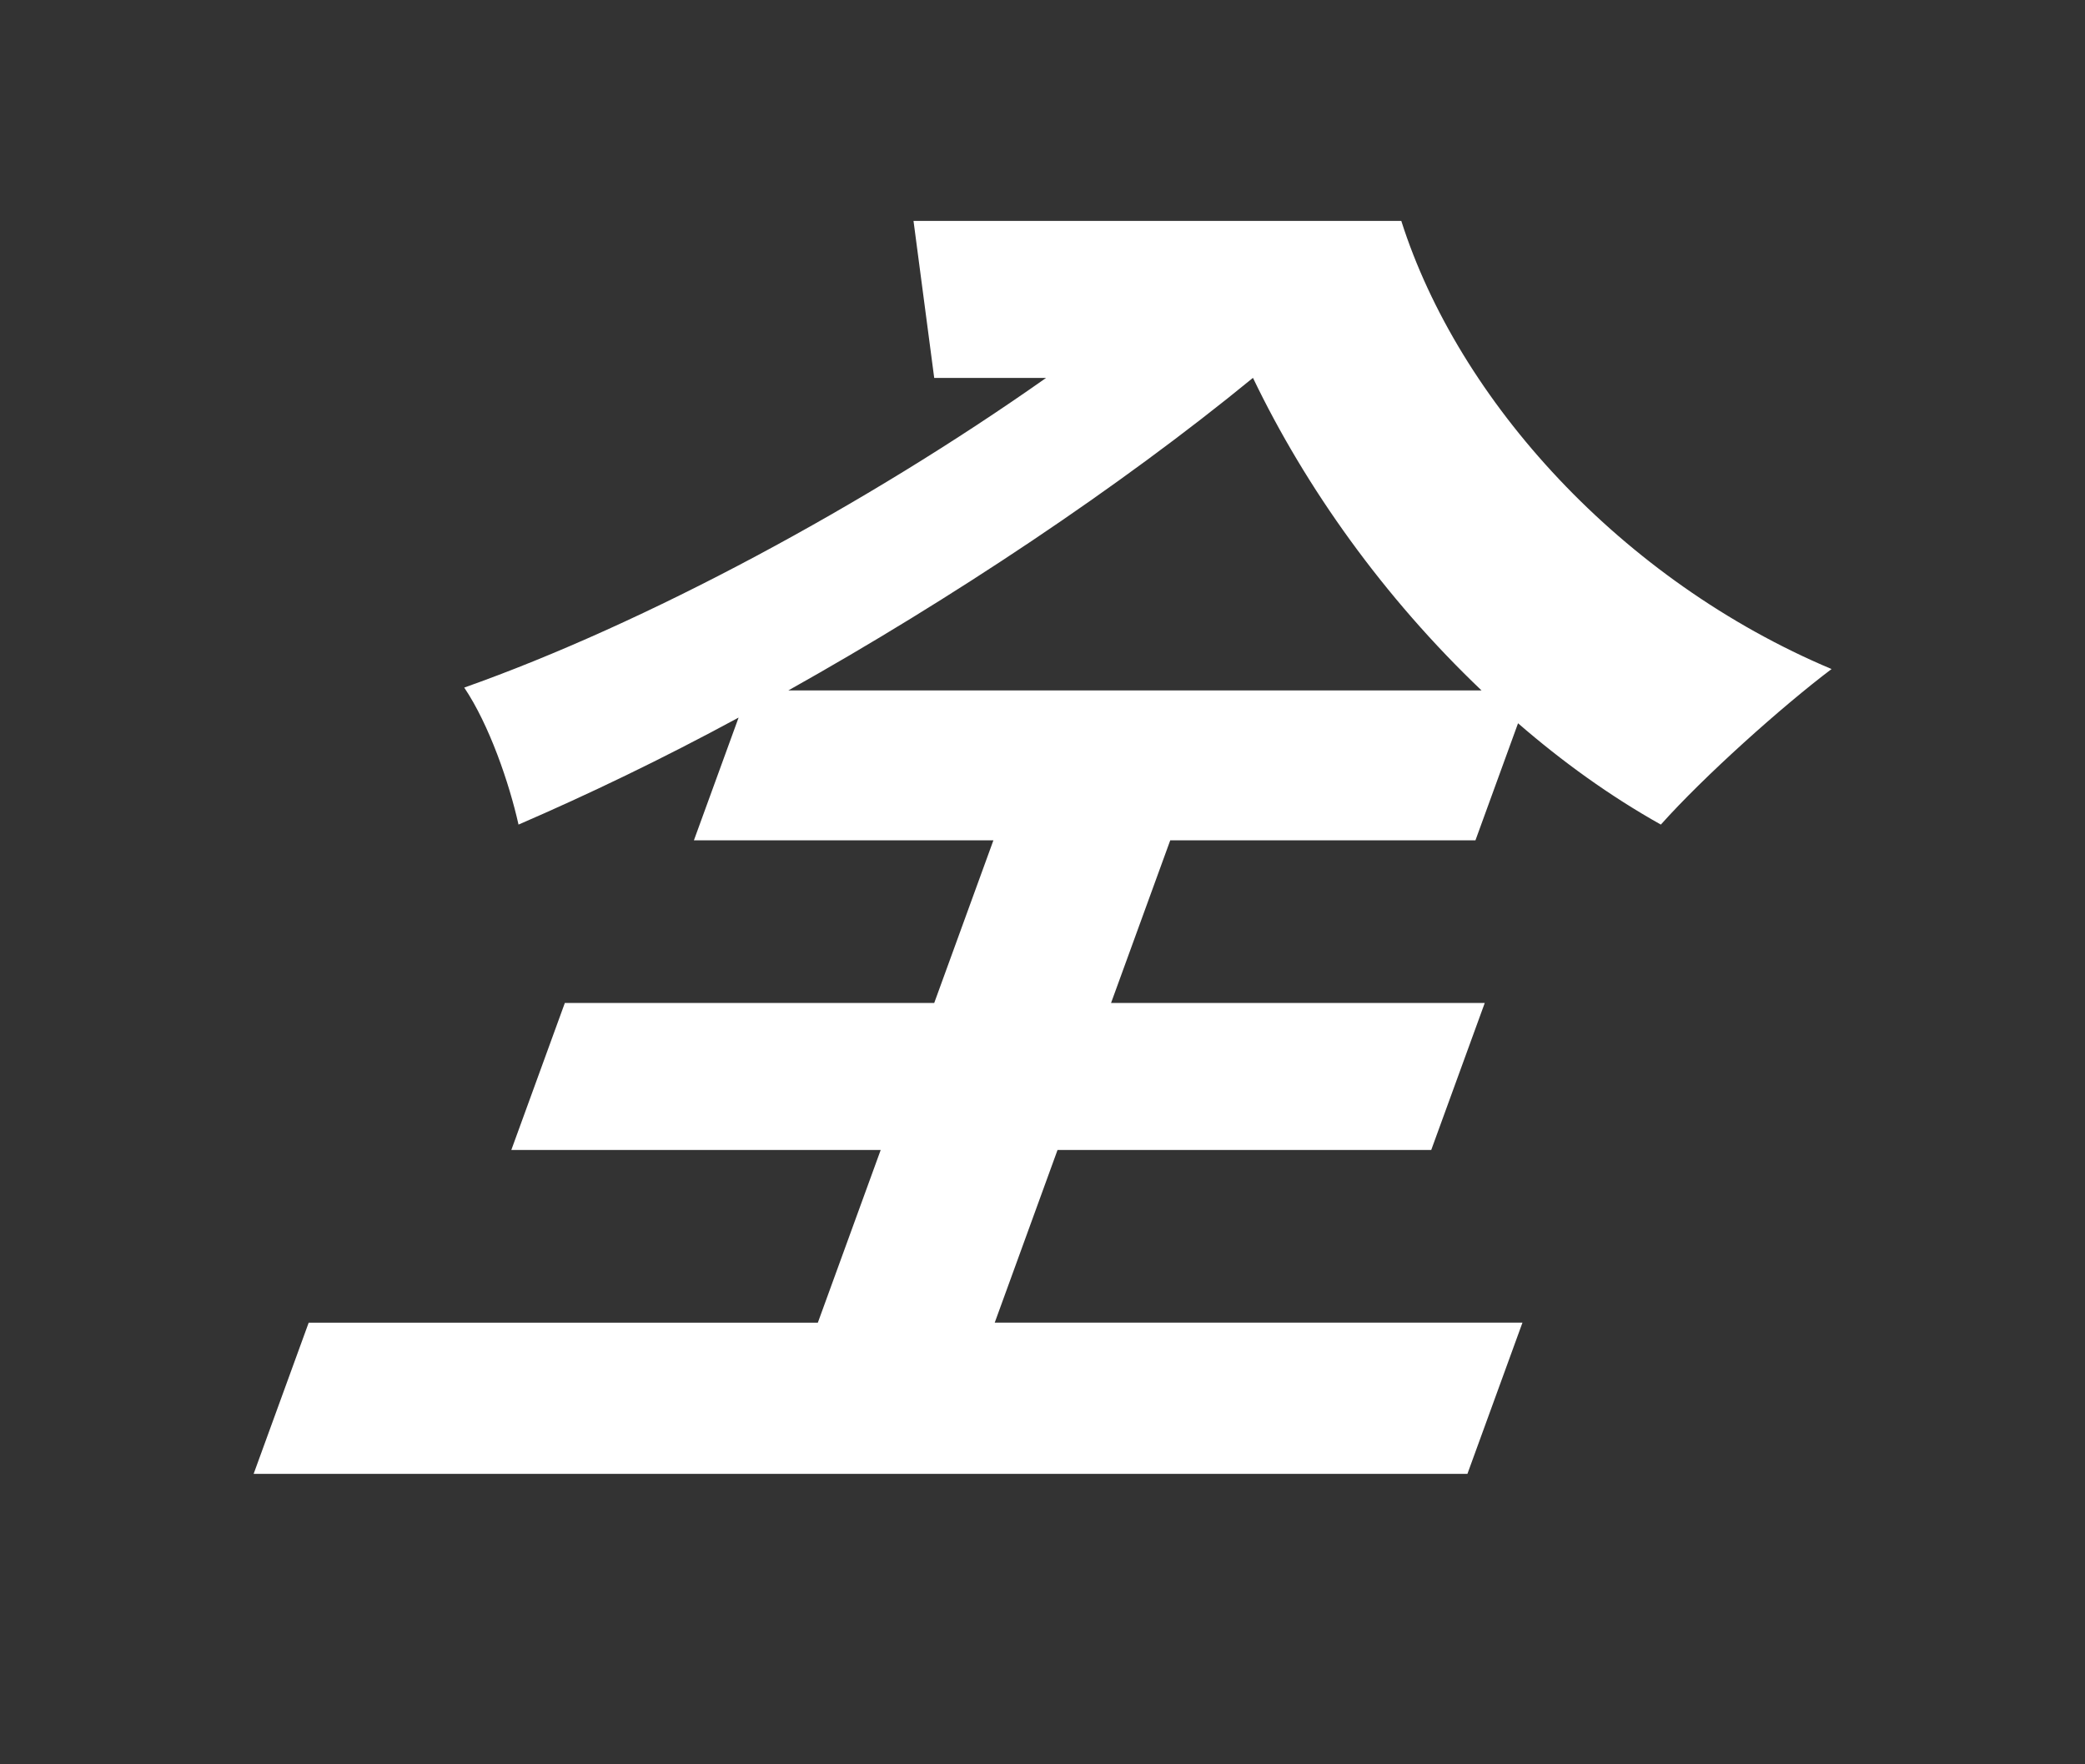 <svg width="247" height="209" viewBox="0 0 247 209" fill="none" xmlns="http://www.w3.org/2000/svg">
<rect x="0" y="0" width="247" height="209" fill="#333333" stroke="none"/>
<g>
<path d="M93.397 81.784C112.711 70.961 132.544 57.779 148.433 44.761C154.679 57.779 163.967 70.798 175.507 81.784H93.397ZM125.282 136.223H169.552L175.891 118.813H131.62L138.634 99.542H174.79L179.835 85.678C185.1 90.24 190.721 94.297 196.754 97.68C201.885 91.931 211.151 83.645 216.978 79.254C192.071 68.772 172.786 47.476 166.006 26.172H108.22L110.672 44.768H123.924C102.578 59.812 76.52 73.839 54.996 81.45C57.959 85.848 60.332 92.777 61.427 97.68C69.648 94.127 78.453 89.906 87.499 85.003L82.205 99.542H117.685L110.672 118.813H66.913L60.574 136.223H104.333L96.886 156.681H36.57L30.046 174.596H173.837L180.361 156.674H117.842L125.282 136.223Z" fill="white"/>
</g>

</svg>
